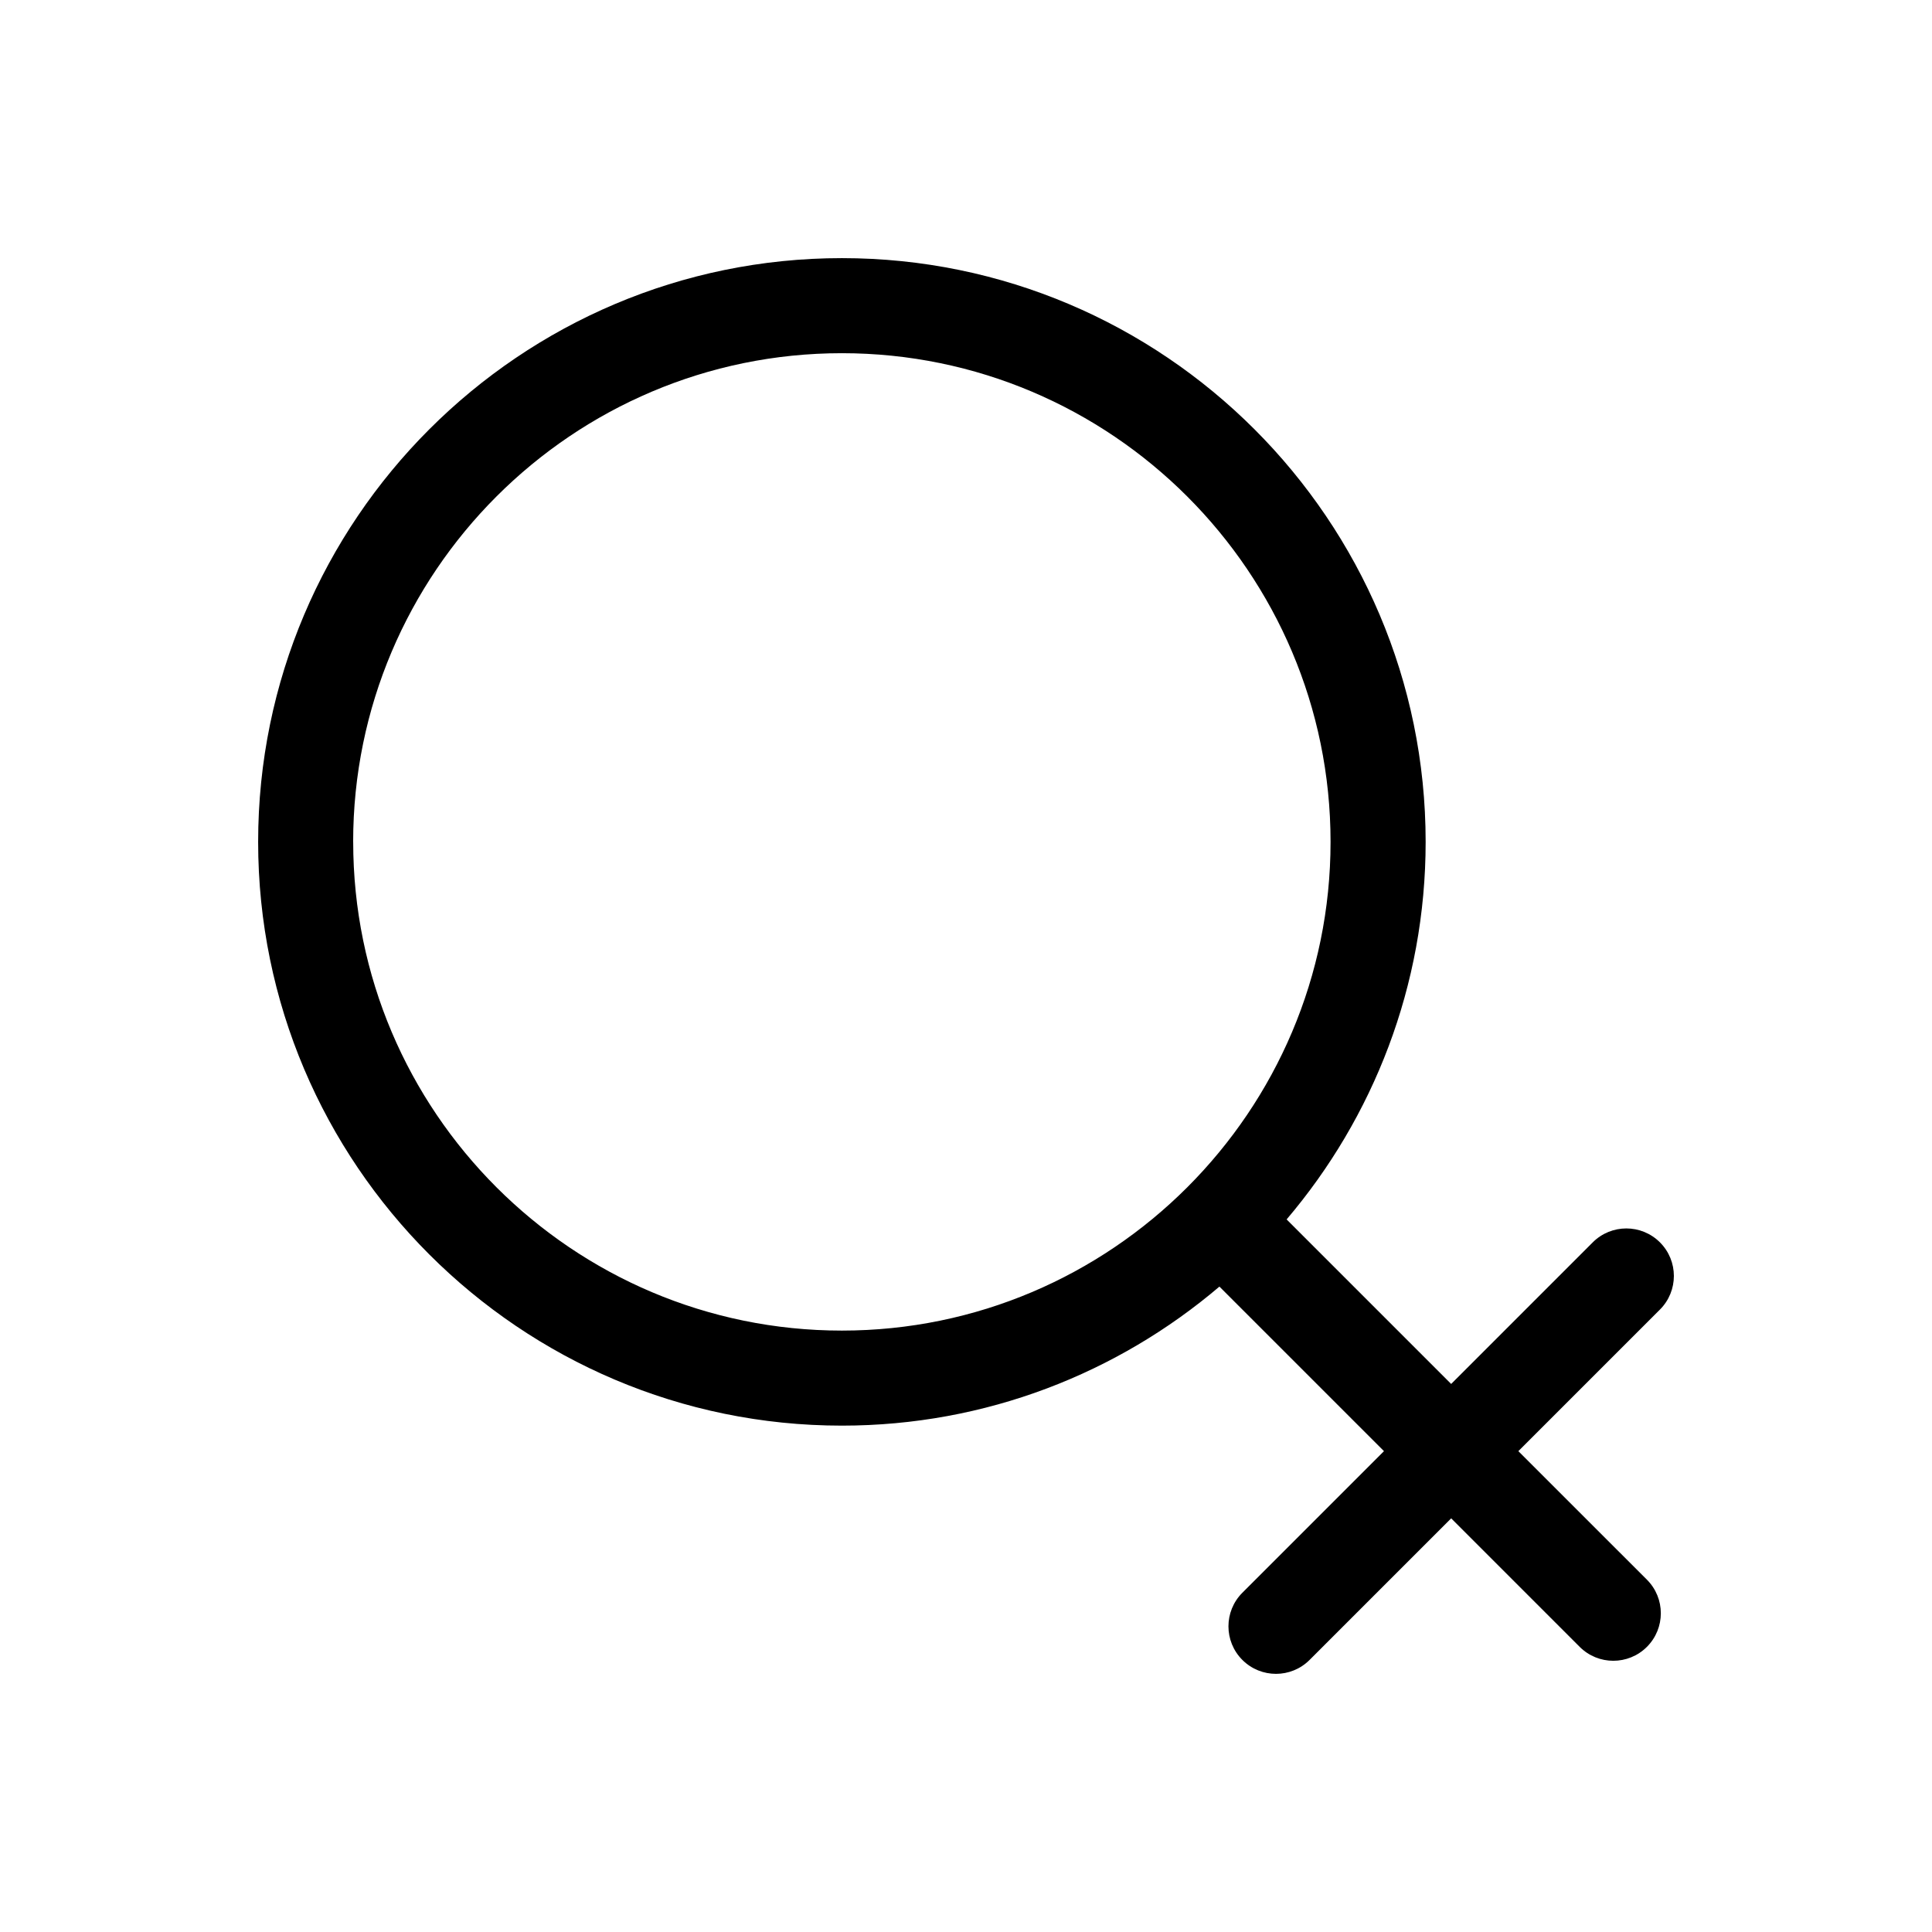 <?xml version="1.0" encoding="UTF-8"?>
<!-- Uploaded to: ICON Repo, www.svgrepo.com, Generator: ICON Repo Mixer Tools -->
<svg fill="#000000" width="800px" height="800px" version="1.1" viewBox="144 144 512 512" xmlns="http://www.w3.org/2000/svg">
 <path d="m546.38 528.57 37.523-37.523c4.922-4.922 4.922-12.891 0-17.809s-12.891-4.922-17.809 0l-37.523 37.523-43.605-43.605c22.949-26.992 36.844-61.918 36.844-100.05 0-85.301-69.395-154.7-154.7-154.7s-154.7 69.395-154.7 154.7 69.398 154.7 154.7 154.7c38.129 0 73.051-13.891 100.05-36.844l43.605 43.605-37.523 37.523c-4.922 4.922-4.922 12.891 0 17.809 2.457 2.457 5.684 3.688 8.906 3.688s6.445-1.23 8.906-3.688l37.523-37.523 34.059 34.059c2.457 2.457 5.684 3.688 8.906 3.688s6.445-1.23 8.906-3.688c4.922-4.922 4.922-12.891 0-17.809zm-308.79-161.46c0-71.41 58.098-129.51 129.51-129.51 71.41 0 129.51 58.098 129.51 129.51 0.004 71.41-58.09 129.51-129.5 129.51-71.414 0-129.51-58.094-129.51-129.51z"/>
</svg>